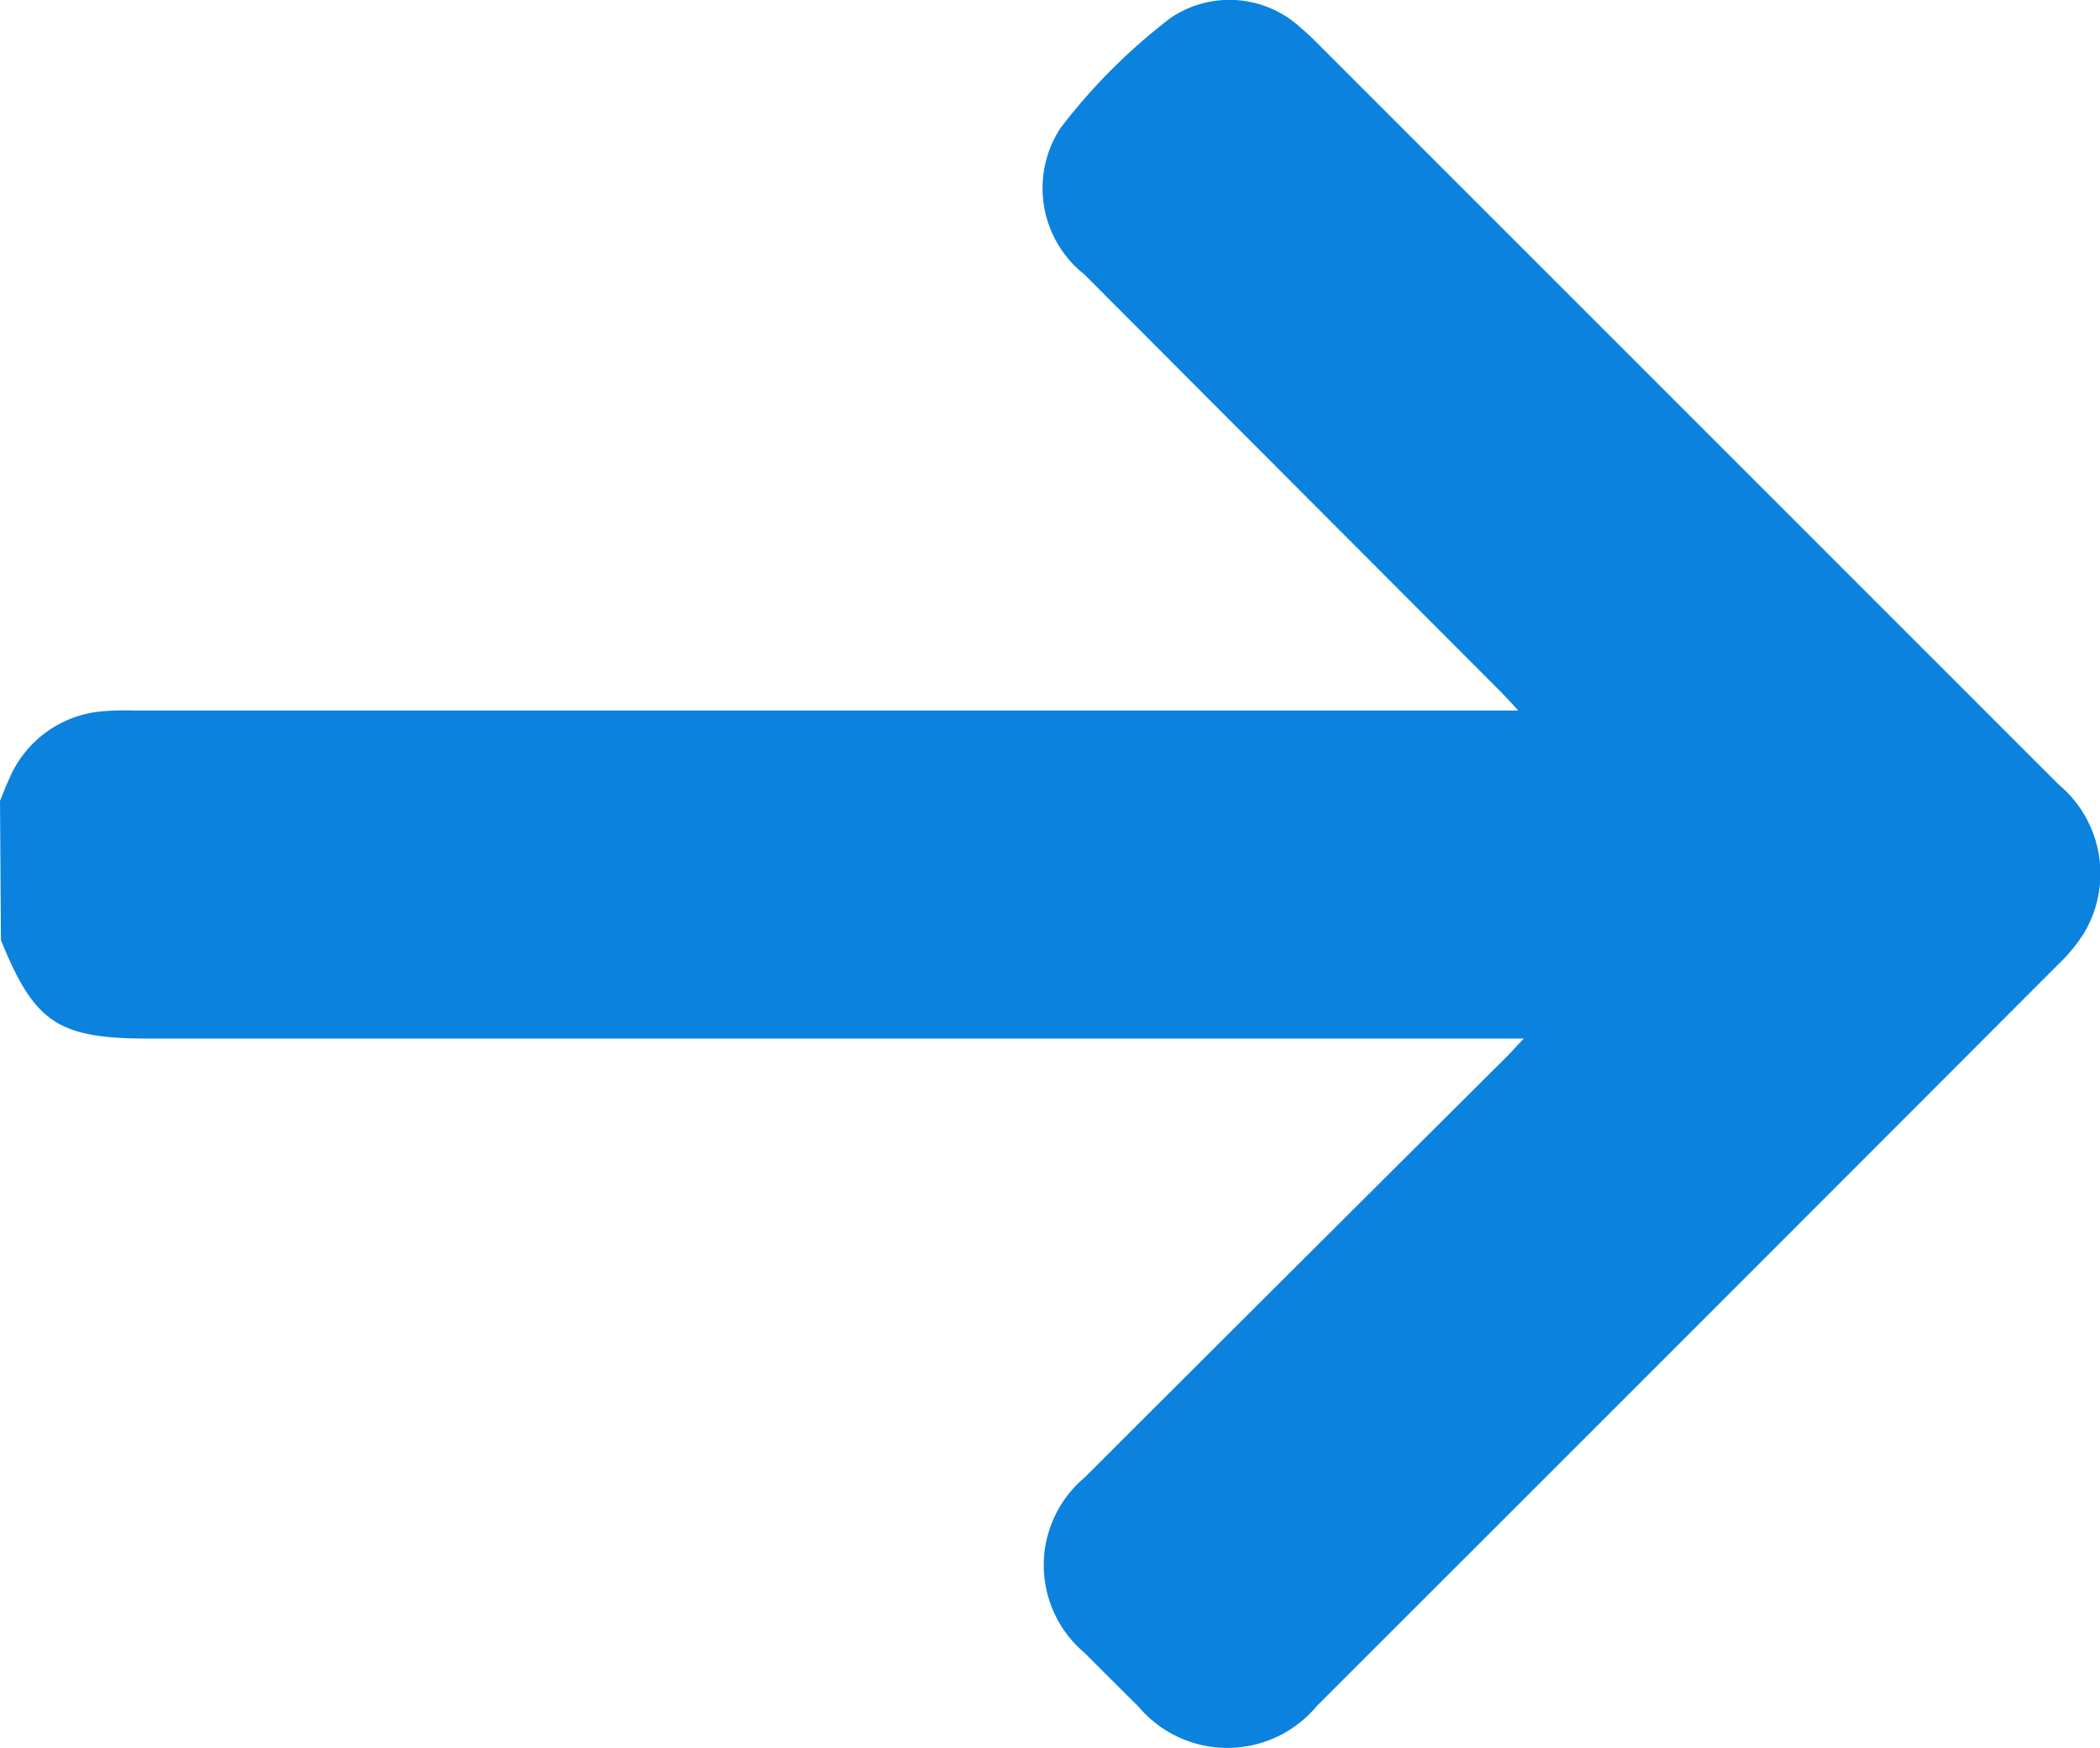 <svg xmlns="http://www.w3.org/2000/svg" width="24.868" height="20.704" viewBox="0 0 24.868 20.704">
  <path id="Path_4186" data-name="Path 4186" d="M1015.182-1234.909c.036-.088.069-.177.109-.262a1.317,1.317,0,0,1,1.106-.8,3.254,3.254,0,0,1,.364-.009h16.4c-.09-.1-.146-.157-.2-.215q-2.47-2.475-4.94-4.951a1.3,1.3,0,0,1-.279-1.734,6.939,6.939,0,0,1,1.3-1.3,1.243,1.243,0,0,1,1.552.123c.062.052.121.107.178.165q4.4,4.4,8.791,8.791a1.373,1.373,0,0,1,.295,1.761,1.918,1.918,0,0,1-.291.355q-4.393,4.4-8.79,8.792a1.378,1.378,0,0,1-2.116.006q-.319-.316-.636-.634a1.356,1.356,0,0,1,0-2.075q2.491-2.488,4.987-4.972c.061-.061.118-.125.215-.227h-16.282c-1.076,0-1.354-.185-1.752-1.166Z" transform="translate(-1015.182 1244.394)" fill="#0b82dd"/>
</svg>
